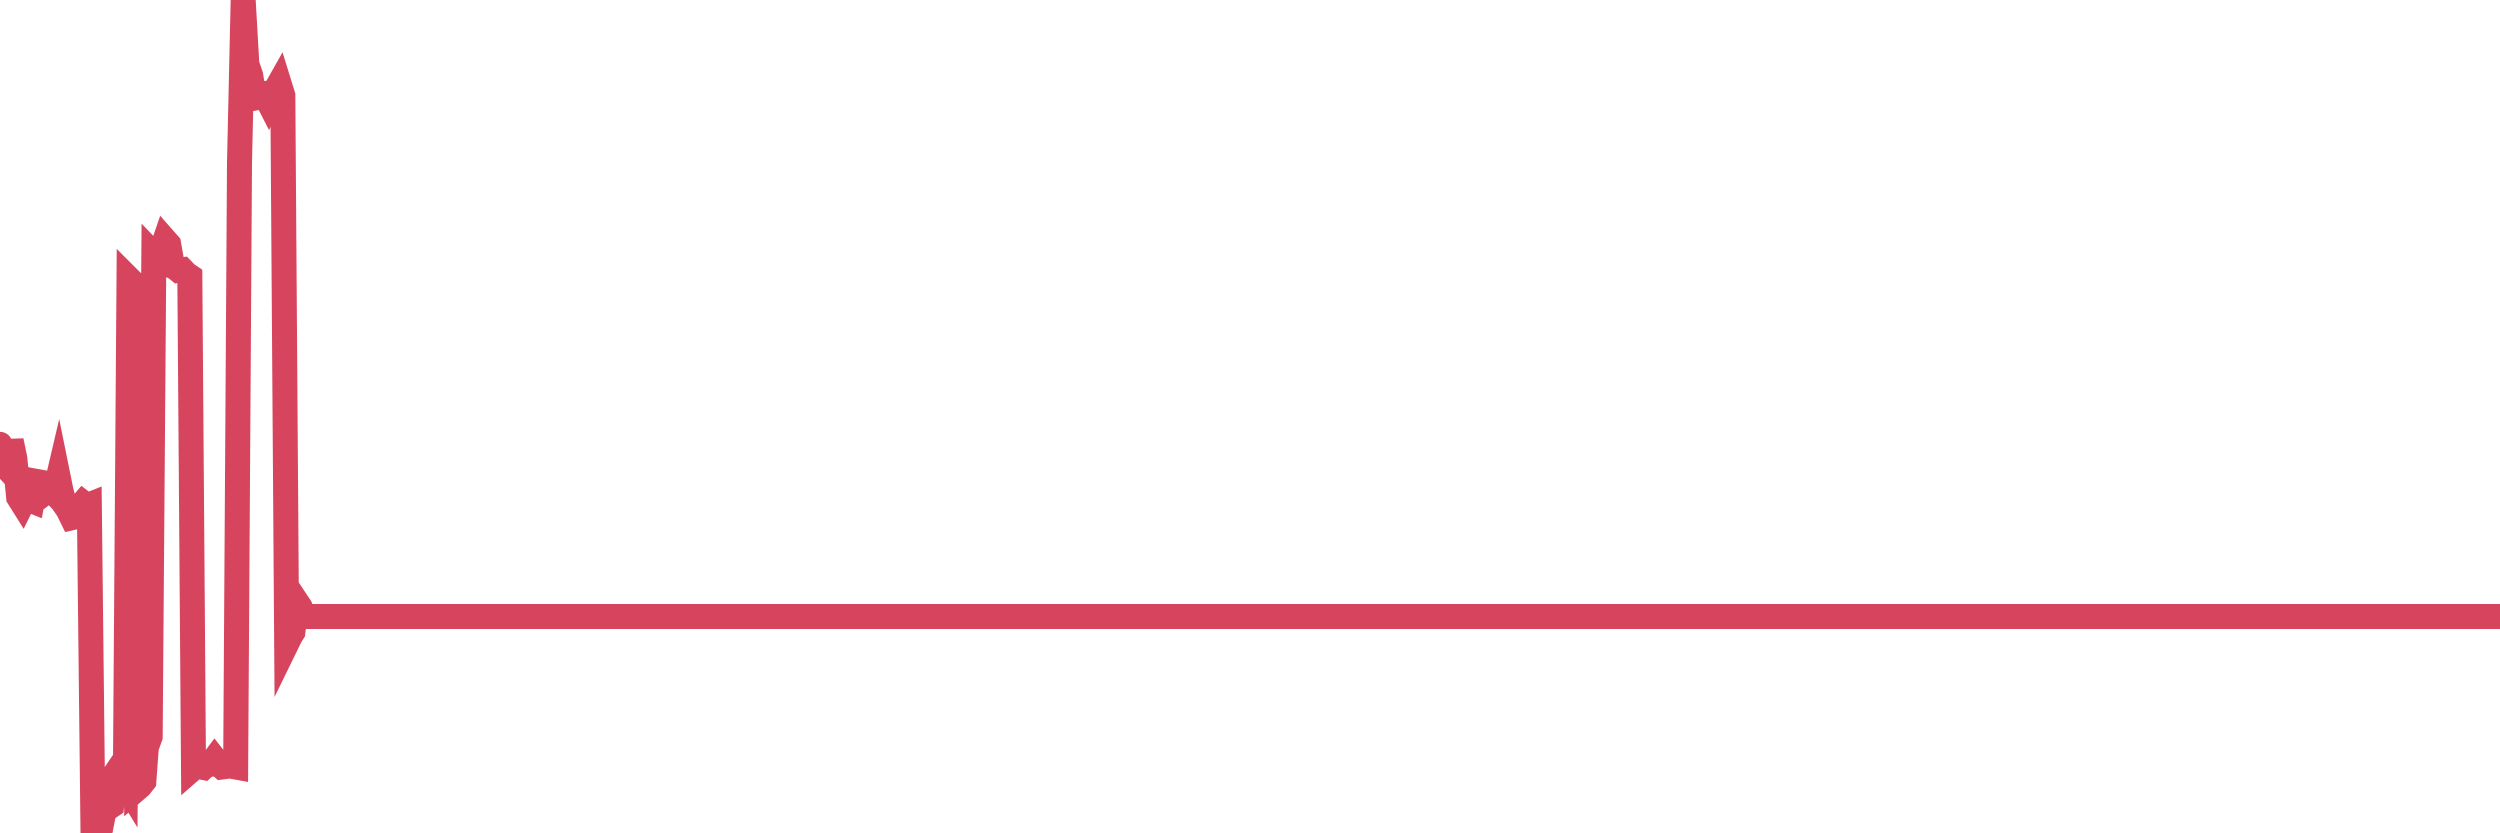 <?xml version="1.0"?><svg width="150px" height="50px" xmlns="http://www.w3.org/2000/svg" xmlns:xlink="http://www.w3.org/1999/xlink"> <polyline fill="none" stroke="#d6455d" stroke-width="1.5px" stroke-linecap="round" stroke-miterlimit="5" points="0.00,26.66 0.22,27.86 0.45,28.11 0.67,26.45 0.89,27.51 1.12,29.84 1.34,30.19 1.56,29.74 1.79,30.00 1.94,30.06 2.16,28.88 2.38,28.92 2.61,29.62 2.83,29.45 3.05,29.36 3.28,29.60 3.50,28.66 3.65,29.40 3.87,30.27 4.09,30.59 4.32,31.06 4.54,31.01 4.76,30.45 4.99,30.18 5.21,30.35 5.36,30.29 5.58,49.92 5.81,50.00 6.03,49.74 6.25,48.62 6.48,48.48 6.70,48.33 6.92,46.42 7.07,46.20 7.30,46.66 7.52,47.02 7.74,16.73 7.96,16.95 8.19,47.35 8.41,47.16 8.63,46.88 8.78,44.84 9.01,44.20 9.23,15.27 9.45,15.50 9.68,15.05 9.90,14.41 10.12,14.66 10.35,15.98 10.50,16.04 10.72,16.22 10.94,16.19 11.17,16.43 11.39,16.58 11.61,46.08 11.84,45.88 12.06,46.02 12.21,46.05 12.43,45.85 12.65,45.85 12.88,45.54 13.10,45.82 13.32,46.02 13.55,45.99 13.77,45.85 13.92,45.98 14.14,46.02 14.37,9.76 14.59,0.00 14.81,3.85 15.04,4.52 15.26,5.89 15.48,5.85 15.63,5.62 15.86,5.61 16.08,6.04 16.30,5.52 16.53,5.41 16.75,5.02 16.97,5.73 17.20,38.62 17.42,38.17 17.57,37.93 17.79,36.10 18.01,36.43 18.24,36.99 18.46,36.99 18.68,36.99 18.91,36.99 19.13,36.99 19.28,36.99 19.50,36.99 19.73,36.99 19.95,36.99 20.17,36.99 20.40,36.99 20.62,36.99 20.84,36.99 20.99,36.99 21.22,36.99 21.44,36.99 21.66,36.99 21.89,36.99 22.11,36.99 22.33,36.99 22.56,36.99 22.70,36.99 22.93,36.99 23.15,36.99 23.37,36.99 23.60,36.99 23.82,36.99 24.04,36.99 24.27,36.99 24.42,36.99 24.64,36.99 24.86,36.99 25.09,36.99 25.31,36.99 25.53,36.99 25.76,36.99 25.98,36.99 26.13,36.99 26.35,36.99 26.57,36.99 26.80,36.99 27.02,36.99 27.24,36.99 27.47,36.99 27.69,36.99 27.84,36.99 28.06,36.99 28.29,36.99 28.51,36.99 28.73,36.99 28.96,36.99 29.18,36.99 29.40,36.99 29.55,36.99 29.78,36.99 30.00,36.99 30.22,36.99 30.45,36.99 30.67,36.99 30.89,36.99 31.12,36.99 31.26,36.99 31.49,36.99 31.71,36.99 31.93,36.99 32.16,36.99 32.38,36.99 32.60,36.99 32.83,36.99 33.05,36.99 33.20,36.99 33.42,36.99 33.65,36.99 33.87,36.99 34.09,36.99 34.32,36.99 34.54,36.99 34.76,36.99 34.91,36.99 35.14,36.99 35.36,36.99 35.58,36.99 35.81,36.99 36.03,36.99 36.25,36.99 36.48,36.99 36.62,36.99 36.85,36.99 37.07,36.99 37.29,36.99 37.52,36.99 37.74,36.99 37.96,36.99 38.19,36.99 38.34,36.99 38.56,36.99 38.78,36.99 39.01,36.99 39.23,36.99 39.45,36.99 39.68,36.99 39.90,36.99 40.05,36.99 40.27,36.99 40.49,36.99 40.72,36.99 40.94,36.99 41.16,36.99 41.39,36.99 41.61,36.99 41.76,36.99 41.98,36.99 42.21,36.99 42.43,36.99 42.65,36.99 42.88,36.99 43.10,36.99 43.32,36.99 43.47,36.99 43.70,36.99 43.92,36.99 44.14,36.99 44.37,36.99 44.59,36.99 44.81,36.99 45.04,36.99 45.18,36.99 45.41,36.99 45.63,36.99 45.85,36.99 46.08,36.99 46.30,36.99 46.52,36.99 46.75,36.99 46.90,36.99 47.12,36.99 47.34,36.99 47.57,36.99 47.79,36.99 48.01,36.99 48.24,36.99 48.46,36.99 48.68,36.99 48.83,36.99 49.06,36.99 49.28,36.99 49.50,36.99 49.73,36.99 49.95,36.99 50.17,36.99 50.40,36.99 50.54,36.99 50.77,36.99 50.99,36.99 51.21,36.99 51.44,36.99 51.66,36.99 51.88,36.99 52.11,36.99 52.26,36.99 52.48,36.99 52.70,36.99 52.93,36.99 53.15,36.99 53.37,36.99 53.60,36.99 53.82,36.99 53.97,36.99 54.19,36.99 54.42,36.99 54.64,36.99 54.86,36.99 55.09,36.99 55.31,36.99 55.53,36.99 55.68,36.99 55.90,36.99 56.13,36.99 56.35,36.99 56.57,36.99 56.80,36.99 57.02,36.99 57.24,36.99 57.39,36.99 57.62,36.99 57.84,36.99 58.06,36.99 58.29,36.99 58.51,36.99 58.73,36.99 58.96,36.99 59.10,36.99 59.33,36.99 59.55,36.99 59.77,36.99 60.00,36.99 60.22,36.99 60.44,36.99 60.67,36.99 60.82,36.99 61.04,36.99 61.26,36.99 61.49,36.99 61.71,36.99 61.93,36.99 62.16,36.99 62.38,36.99 62.53,36.99 62.75,36.99 62.98,36.99 63.20,36.99 63.42,36.99 63.65,36.99 63.87,36.99 64.09,36.99 64.24,36.99 64.46,36.99 64.69,36.99 64.91,36.99 65.13,36.99 65.36,36.99 65.58,36.99 65.80,36.99 66.03,36.99 66.18,36.99 66.40,36.99 66.62,36.99 66.85,36.99 67.07,36.99 67.29,36.99 67.52,36.99 67.74,36.99 67.89,36.99 68.11,36.99 68.34,36.99 68.56,36.99 68.78,36.99 69.01,36.99 69.23,36.99 69.45,36.99 69.60,36.99 69.82,36.99 70.05,36.99 70.27,36.99 70.49,36.99 70.72,36.99 70.94,36.99 71.16,36.99 71.31,36.99 71.54,36.99 71.76,36.99 71.98,36.99 72.21,36.99 72.43,36.99 72.65,36.99 72.88,36.99 73.02,36.99 73.25,36.99 73.47,36.99 73.69,36.99 73.92,36.99 74.14,36.99 74.36,36.99 74.59,36.99 74.74,36.99 74.96,36.99 75.18,36.99 75.41,36.99 75.63,36.99 75.85,36.99 76.08,36.99 76.30,36.99 76.45,36.99 76.67,36.99 76.90,36.99 77.12,36.99 77.34,36.99 77.57,36.99 77.79,36.99 78.01,36.99 78.16,36.99 78.38,36.99 78.61,36.99 78.83,36.99 79.05,36.99 79.28,36.99 79.50,36.99 79.72,36.99 79.87,36.99 80.10,36.99 80.32,36.99 80.54,36.99 80.77,36.99 80.99,36.99 81.21,36.99 81.44,36.99 81.66,36.99 81.81,36.99 82.03,36.99 82.26,36.99 82.48,36.99 82.70,36.99 82.93,36.99 83.15,36.99 83.37,36.99 83.52,36.99 83.74,36.99 83.97,36.99 84.19,36.99 84.41,36.99 84.64,36.99 84.86,36.99 85.08,36.99 85.23,36.99 85.46,36.99 85.68,36.99 85.90,36.99 86.13,36.99 86.35,36.99 86.57,36.99 86.80,36.99 86.95,36.99 87.17,36.99 87.39,36.99 87.61,36.99 87.84,36.99 88.06,36.99 88.28,36.99 88.51,36.99 88.66,36.99 88.88,36.99 89.10,36.99 89.33,36.99 89.55,36.99 89.77,36.99 90.00,36.99 90.22,36.99 90.37,36.99 90.59,36.99 90.82,36.99 91.04,36.99 91.26,36.99 91.49,36.99 91.71,36.99 91.93,36.99 92.08,36.99 92.30,36.99 92.53,36.99 92.75,36.99 92.97,36.99 93.20,36.99 93.42,36.99 93.64,36.99 93.79,36.99 94.02,36.99 94.24,36.99 94.46,36.99 94.69,36.99 94.91,36.99 95.13,36.99 95.36,36.99 95.51,36.99 95.73,36.99 95.95,36.99 96.18,36.99 96.40,36.99 96.62,36.99 96.85,36.99 97.07,36.99 97.29,36.99 97.44,36.99 97.66,36.99 97.89,36.99 98.11,36.99 98.33,36.99 98.56,36.99 98.78,36.99 99.00,36.99 99.15,36.99 99.38,36.99 99.60,36.99 99.82,36.99 100.05,36.99 100.27,36.99 100.49,36.99 100.72,36.99 100.87,36.99 101.09,36.99 101.31,36.99 101.54,36.99 101.76,36.99 101.98,36.99 102.21,36.99 102.43,36.99 102.58,36.99 102.80,36.99 103.02,36.99 103.25,36.99 103.47,36.99 103.69,36.99 103.92,36.99 104.14,36.99 104.29,36.99 104.51,36.99 104.74,36.99 104.96,36.99 105.18,36.99 105.41,36.99 105.63,36.99 105.85,36.99 106.00,36.99 106.22,36.99 106.45,36.99 106.67,36.99 106.89,36.99 107.12,36.99 107.34,36.99 107.56,36.99 107.71,36.99 107.94,36.99 108.16,36.99 108.38,36.99 108.61,36.99 108.83,36.99 109.05,36.99 109.28,36.99 109.43,36.99 109.65,36.99 109.87,36.99 110.10,36.99 110.32,36.99 110.54,36.99 110.77,36.99 110.99,36.99 111.14,36.99 111.36,36.99 111.58,36.99 111.81,36.99 112.03,36.99 112.25,36.99 112.48,36.99 112.70,36.99 112.92,36.99 113.07,36.99 113.30,36.99 113.52,36.99 113.74,36.99 113.97,36.99 114.19,36.99 114.41,36.99 114.64,36.99 114.79,36.99 115.01,36.99 115.23,36.99 115.46,36.99 115.68,36.99 115.90,36.99 116.13,36.99 116.35,36.99 116.50,36.99 116.72,36.99 116.94,36.99 117.17,36.99 117.39,36.99 117.61,36.99 117.84,36.99 118.06,36.99 118.21,36.99 118.43,36.99 118.66,36.99 118.88,36.99 119.10,36.99 119.33,36.99 119.55,36.99 119.77,36.99 119.92,36.99 120.14,36.99 120.37,36.99 120.59,36.99 120.81,36.99 121.04,36.99 121.26,36.99 121.48,36.99 121.63,36.99 121.86,36.99 122.08,36.99 122.30,36.99 122.53,36.99 122.75,36.99 122.97,36.99 123.20,36.99 123.35,36.99 123.57,36.99 123.79,36.99 124.02,36.99 124.24,36.99 124.46,36.99 124.69,36.99 124.91,36.99 125.06,36.99 125.28,36.99 125.50,36.99 125.73,36.99 125.95,36.99 126.17,36.99 126.40,36.99 126.62,36.99 126.77,36.99 126.99,36.99 127.22,36.99 127.44,36.99 127.66,36.99 127.89,36.99 128.11,36.99 128.33,36.99 128.48,36.99 128.71,36.99 128.93,36.99 129.15,36.99 129.38,36.99 129.60,36.99 129.82,36.99 130.05,36.99 130.27,36.99 130.42,36.99 130.64,36.99 130.86,36.99 131.09,36.99 131.31,36.99 131.53,36.99 131.76,36.99 131.98,36.99 132.13,36.99 132.35,36.99 132.58,36.99 132.80,36.99 133.02,36.99 133.25,36.99 133.47,36.99 133.69,36.99 133.84,36.99 134.07,36.99 134.29,36.99 134.51,36.99 134.73,36.99 134.96,36.99 135.18,36.99 135.40,36.99 135.55,36.99 135.78,36.99 136.00,36.99 136.22,36.99 136.45,36.99 136.67,36.99 136.89,36.99 137.12,36.99 137.27,36.99 137.49,36.99 137.71,36.99 137.94,36.99 138.16,36.99 138.38,36.99 138.61,36.99 138.83,36.99 138.98,36.99 139.20,36.99 139.42,36.99 139.65,36.99 139.87,36.99 140.09,36.99 140.32,36.99 140.54,36.99 140.69,36.99 140.91,36.99 141.14,36.99 141.36,36.99 141.58,36.99 141.81,36.99 142.03,36.99 142.25,36.99 142.40,36.99 142.63,36.99 142.85,36.99 143.07,36.99 143.30,36.99 143.52,36.99 143.74,36.99 143.97,36.99 144.11,36.99 144.34,36.99 144.56,36.99 144.78,36.99 145.01,36.99 145.23,36.99 145.45,36.99 145.68,36.99 145.90,36.99 146.05,36.99 146.27,36.99 146.50,36.99 146.72,36.99 146.94,36.99 147.17,36.99 147.39,36.99 147.61,36.99 147.76,36.99 147.99,36.99 148.21,36.99 148.43,36.99 148.66,36.99 148.88,36.99 149.10,36.99 149.33,36.99 149.47,36.99 149.70,36.99 149.92,36.99 150.00,36.99 "/></svg>